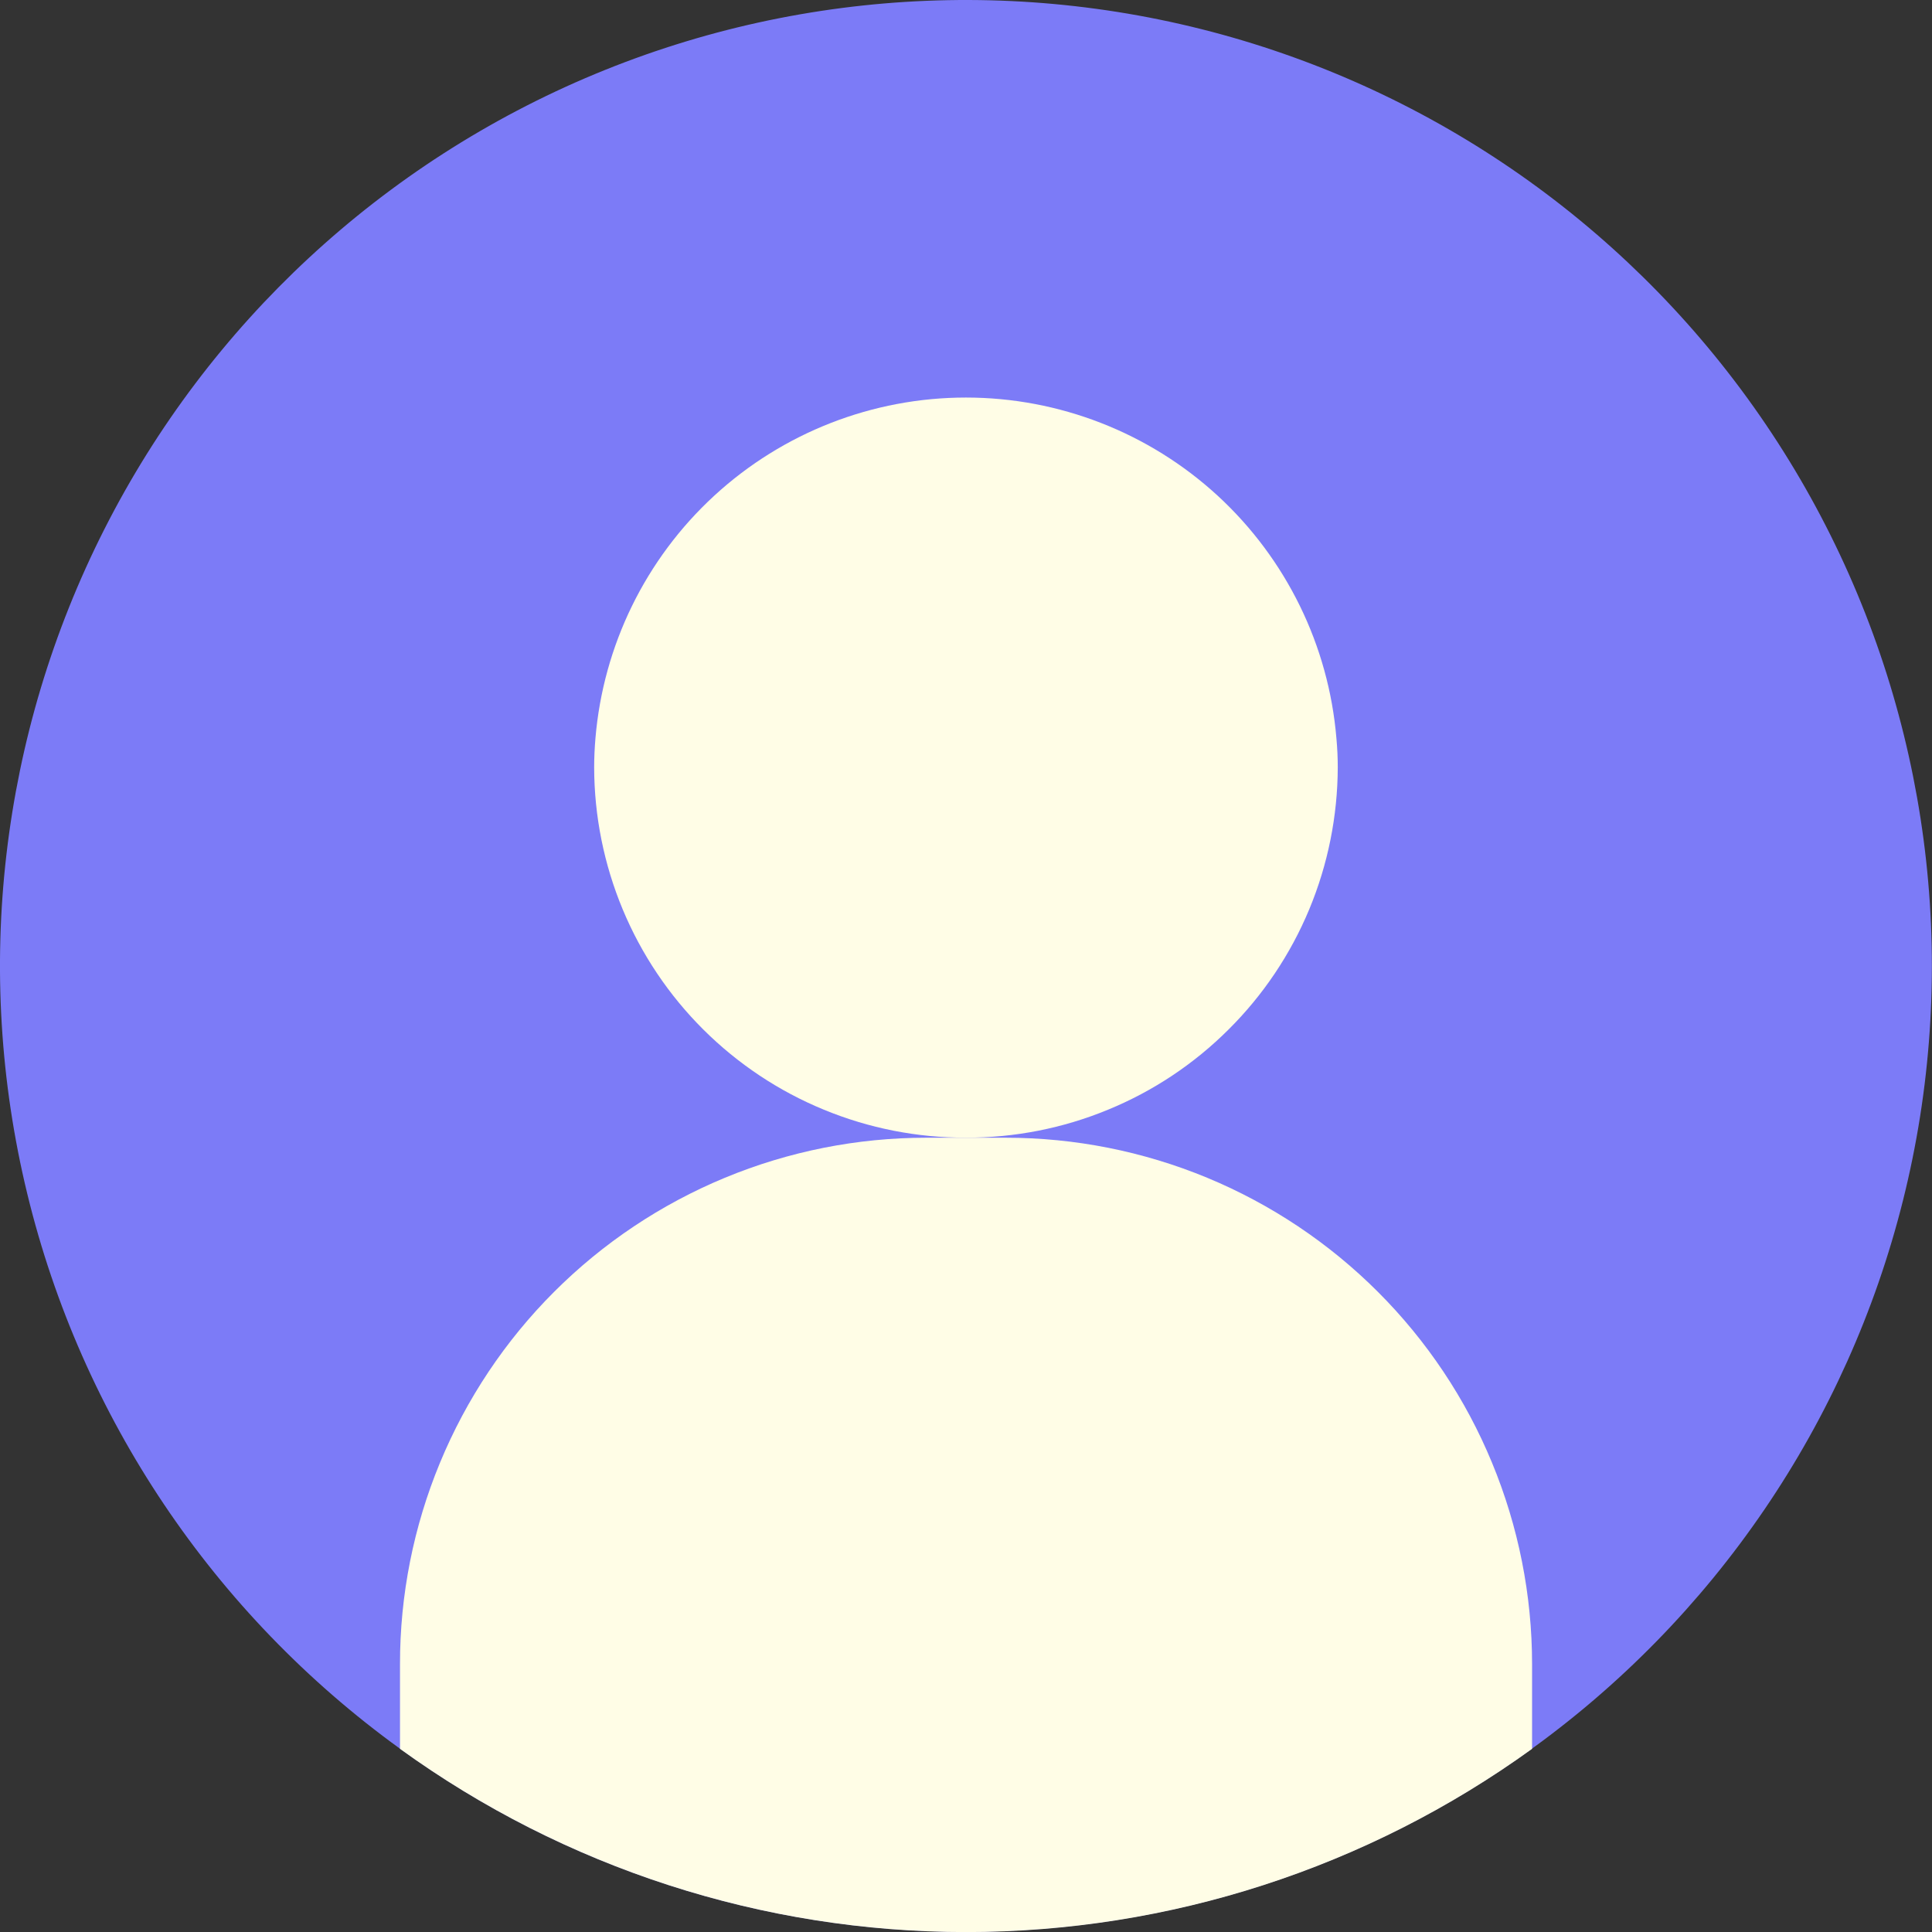 <svg width="26" height="26" viewBox="0 0 26 26" fill="none" xmlns="http://www.w3.org/2000/svg">
<rect x="0" y="0" width="26" height="26" fill="#333333" stroke="none"/>
<path d="M13.002 25.998C16.098 25.998 19.093 24.892 21.446 22.88C23.8 20.868 25.358 18.082 25.84 15.023C26.322 11.964 25.696 8.834 24.076 6.196C22.455 3.557 19.946 1.584 17 0.631C14.054 -0.322 10.864 -0.192 8.006 0.997C5.147 2.187 2.806 4.358 1.406 7.119C0.005 9.881 -0.364 13.052 0.366 16.061C1.095 19.07 2.875 21.72 5.384 23.534C7.6 25.139 10.266 26.001 13.002 25.998Z" fill="#7C7BF7"/>
<path d="M12.999 15.31C13.655 15.312 14.305 15.184 14.911 14.934C15.518 14.685 16.069 14.318 16.533 13.855C16.998 13.393 17.367 12.843 17.619 12.238C17.871 11.632 18.001 10.983 18.003 10.327C18.003 10.196 17.997 10.066 17.985 9.937C17.881 8.687 17.31 7.521 16.387 6.671C15.463 5.822 14.254 5.35 12.999 5.35C11.744 5.35 10.535 5.822 9.612 6.671C8.688 7.521 8.118 8.687 8.013 9.937C8.002 10.068 7.996 10.198 7.996 10.327C7.997 10.983 8.128 11.632 8.38 12.238C8.632 12.843 9.001 13.393 9.465 13.855C9.93 14.318 10.481 14.685 11.088 14.934C11.694 15.184 12.344 15.312 12.999 15.31Z" fill="#FFFDE6"/>
<path d="M20.618 22.397C20.618 21.466 20.435 20.545 20.079 19.685C19.724 18.825 19.202 18.044 18.544 17.386C17.886 16.728 17.105 16.206 16.246 15.85C15.386 15.494 14.465 15.311 13.535 15.311H12.466C11.535 15.311 10.614 15.494 9.755 15.85C8.895 16.206 8.114 16.728 7.456 17.386C6.798 18.044 6.277 18.825 5.921 19.685C5.565 20.545 5.382 21.466 5.383 22.397V23.535C7.599 25.138 10.265 26.001 13 26.001C15.736 26.001 18.401 25.138 20.618 23.535V22.397Z" fill="#FFFDE6"/>
</svg>
